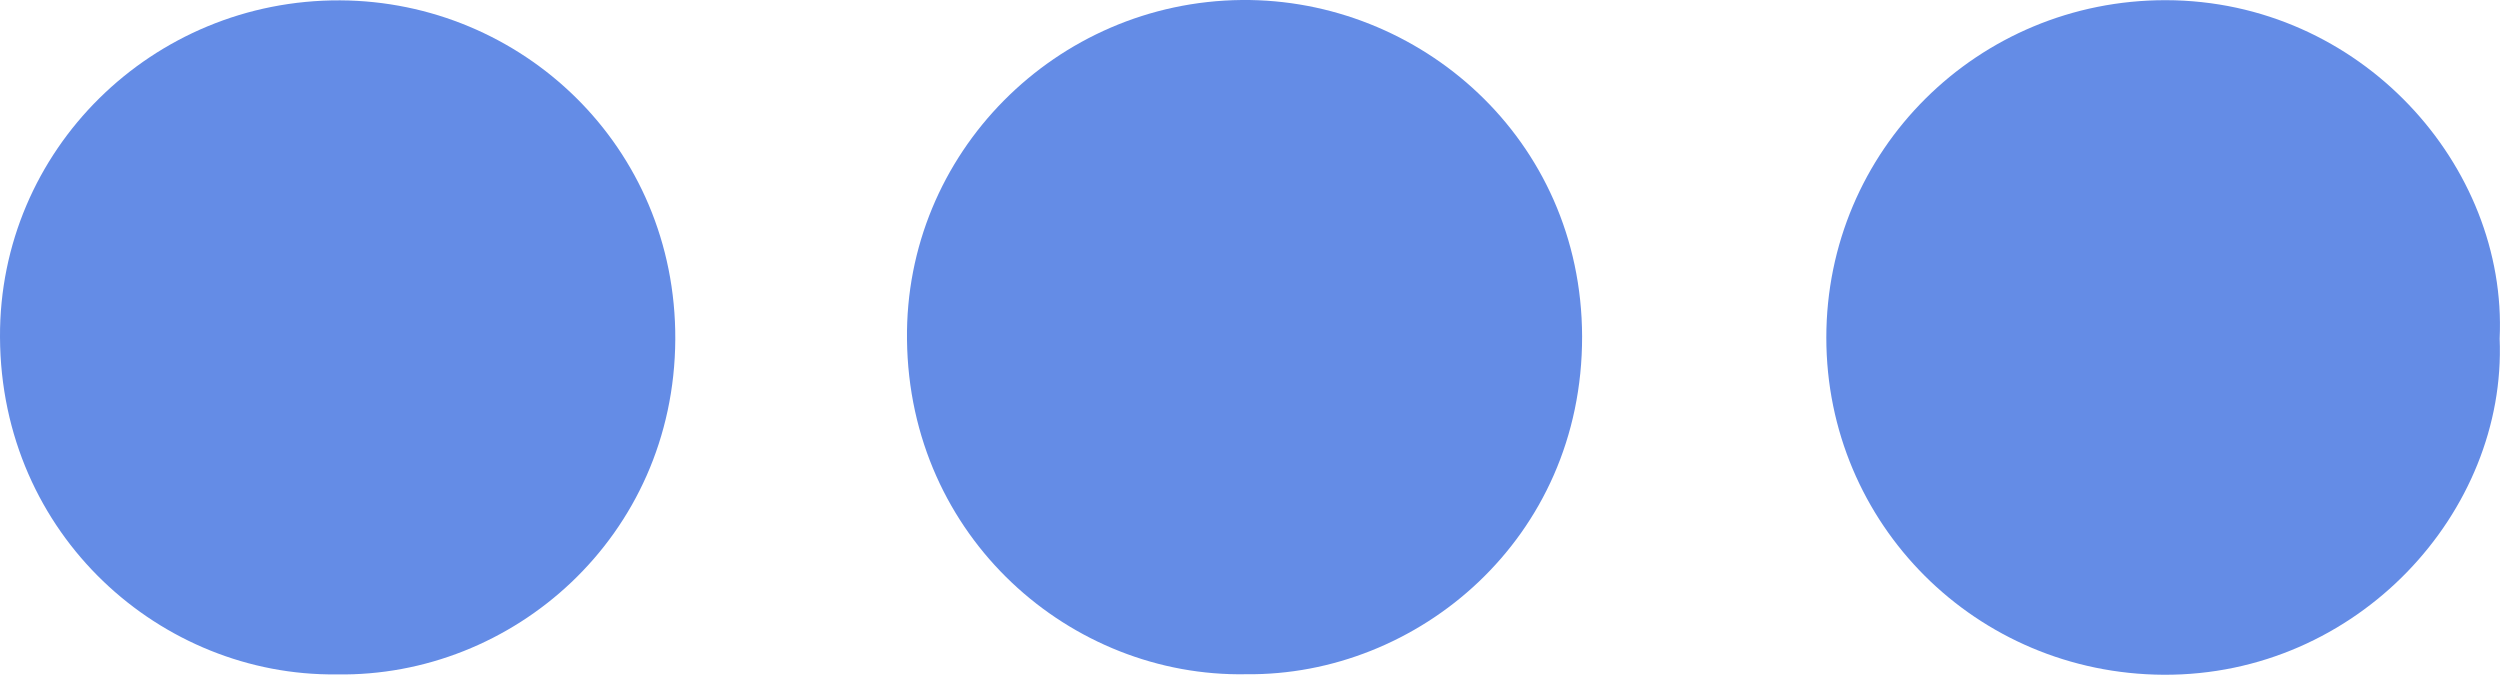 <svg xmlns="http://www.w3.org/2000/svg" id="Calque_2" viewBox="0 0 139.94 37.76"><defs><style>      .cls-1 {        fill: #648ce6;      }    </style></defs><g id="Calque_1-2" data-name="Calque_1"><g><path class="cls-1" d="M69.76,37.74c-9.8.19-18.87-7.63-18.99-18.73C50.64,8.58,59.11.1,69.51,0c9.95-.09,19.02,7.75,19.05,18.83.02,11.35-9.23,19.02-18.8,18.91Z"></path><path class="cls-1" d="M139.92,18.96c.4,9.69-7.95,18.87-18.82,18.81-10.47-.06-18.87-8.42-18.87-18.87C102.23,8.41,110.71,0,121.23.01c10.91.02,19.14,9.27,18.69,18.94Z"></path><path class="cls-1" d="M18.83,37.75C9.04,37.86.05,29.99,0,18.87-.05,8.41,8.52-.03,19.04.02c10.14.05,18.81,8.15,18.76,18.98-.06,11.05-9.1,18.92-18.96,18.75Z"></path></g></g></svg>